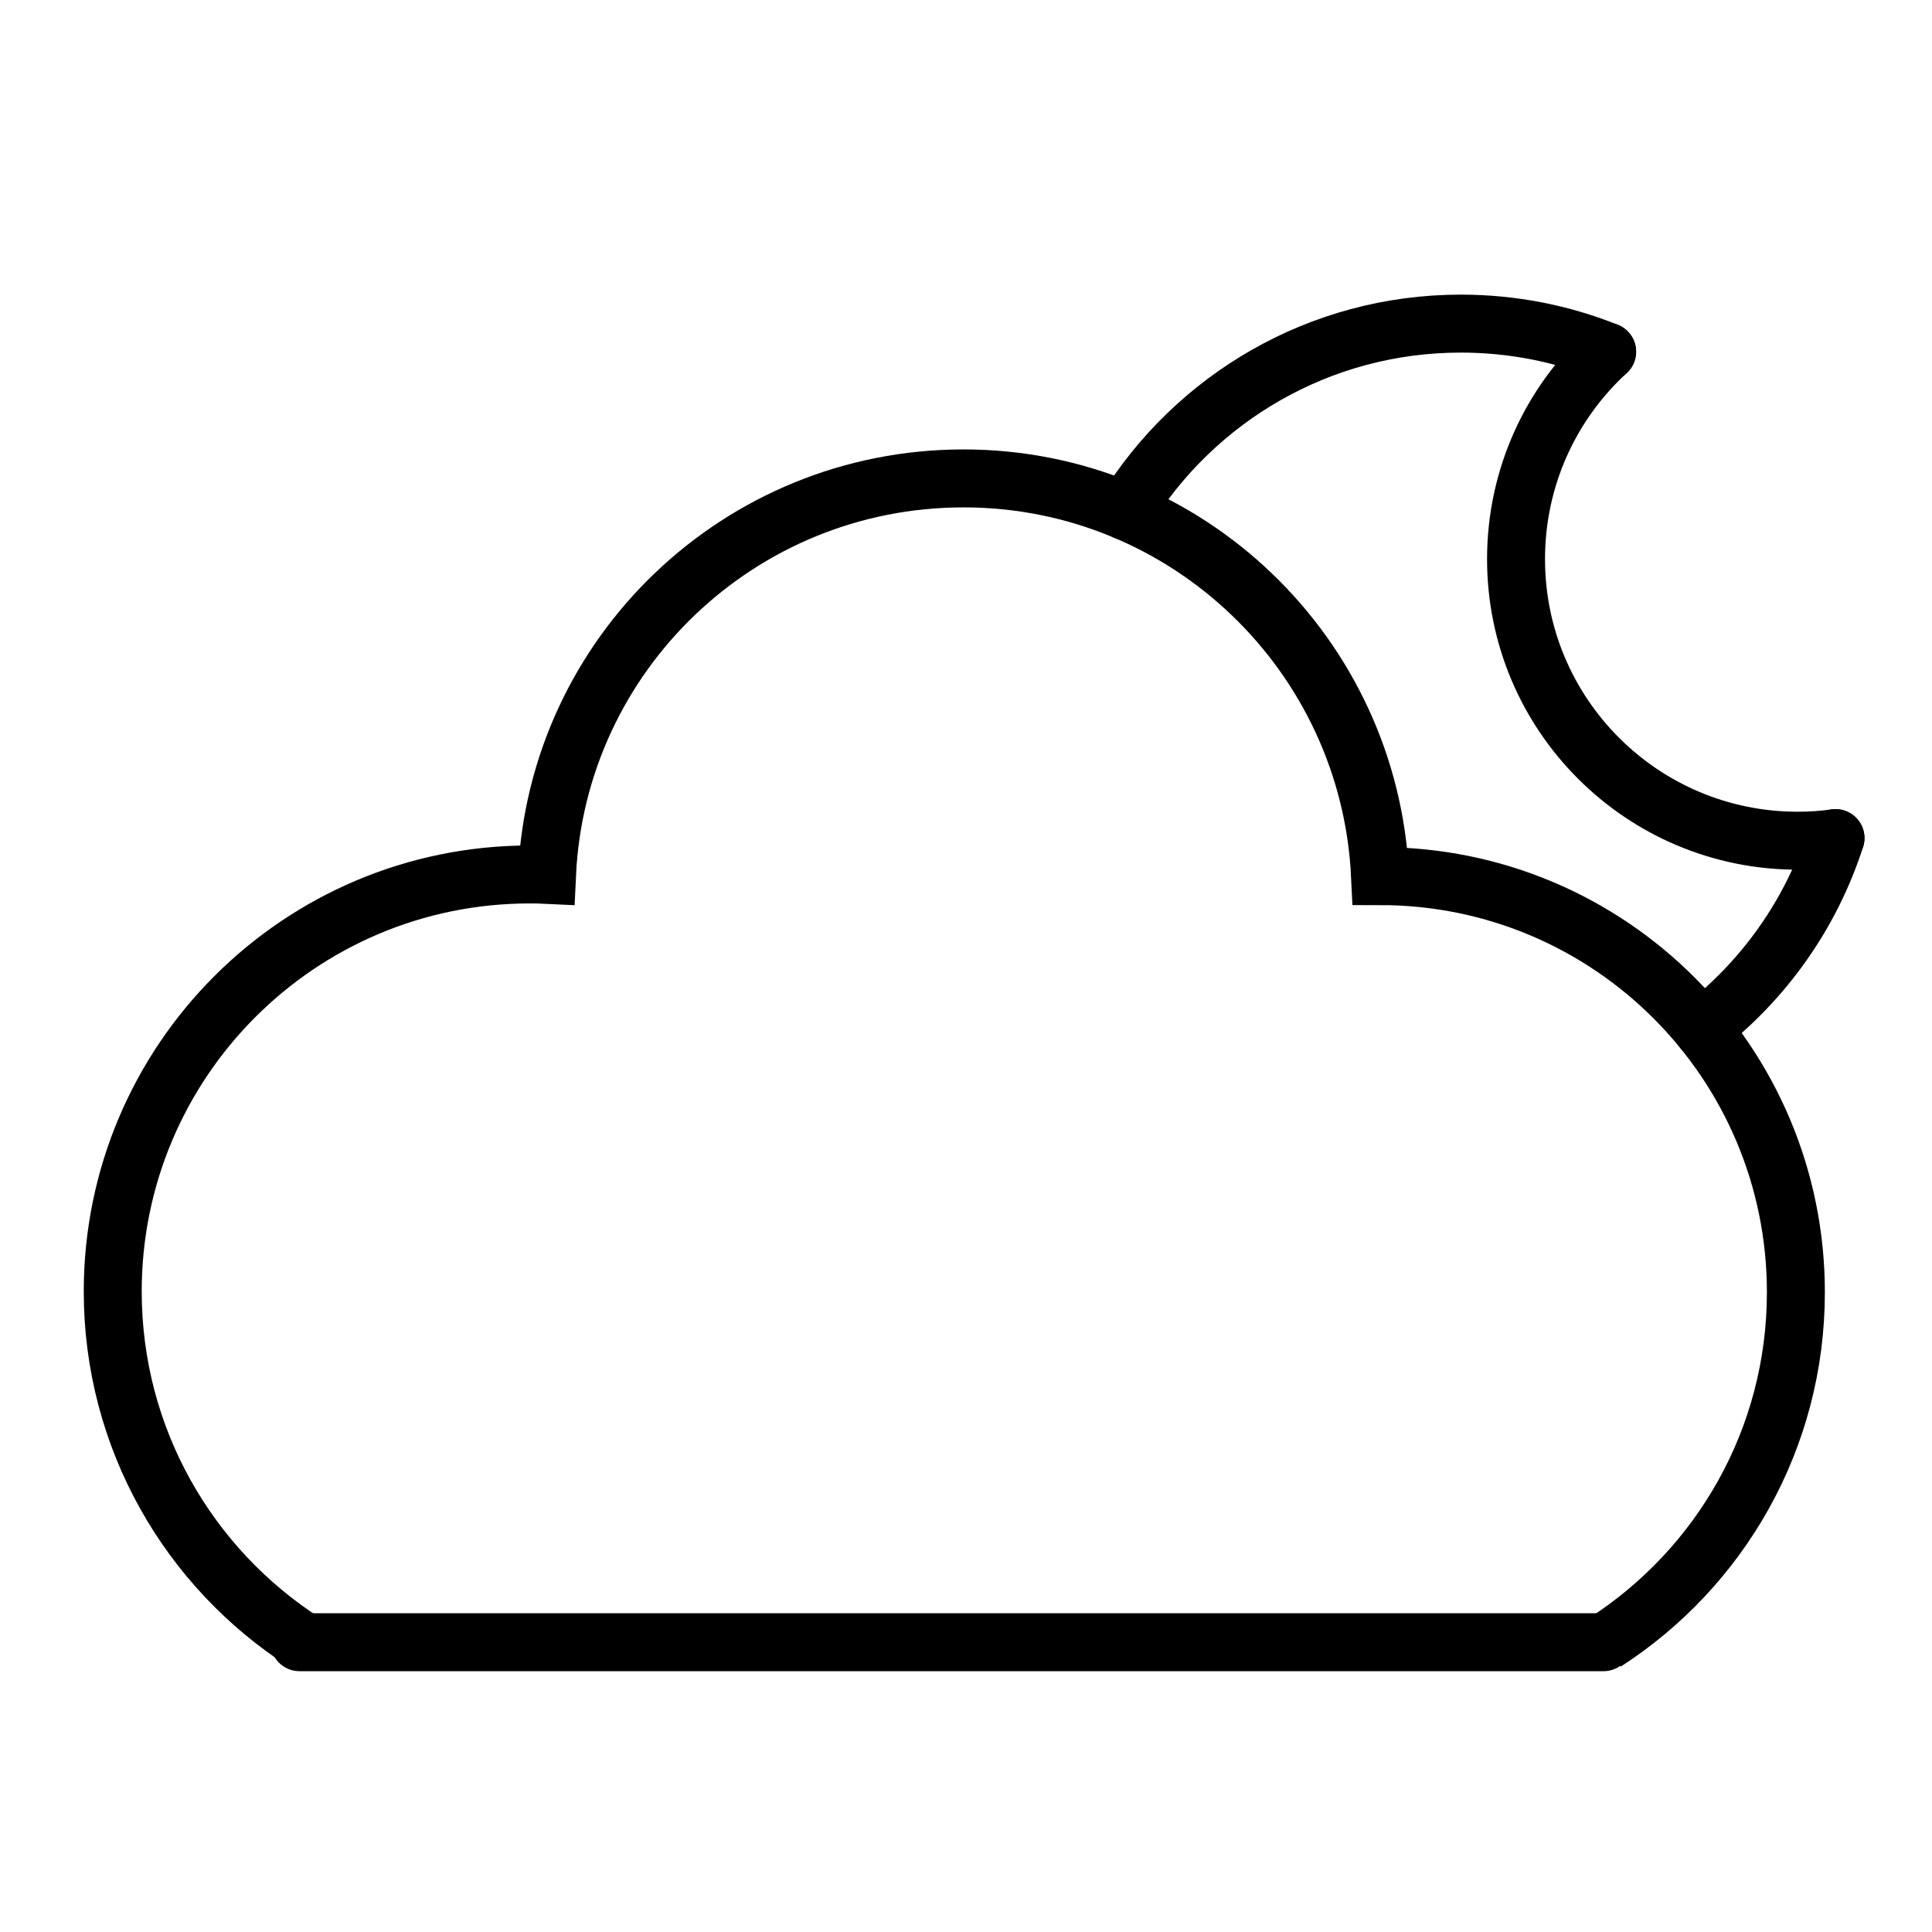 <?xml version="1.0" ?><!DOCTYPE svg  PUBLIC '-//W3C//DTD SVG 1.1//EN'  'http://www.w3.org/Graphics/SVG/1.1/DTD/svg11.dtd'><svg enable-background="new 0 0 200 200" height="200px" id="Layer_1" version="1.1" viewBox="0 0 200 200" width="200px" xml:space="preserve" xmlns="http://www.w3.org/2000/svg" xmlns:xlink="http://www.w3.org/1999/xlink"><g><g><g><path d="M166.16,170     c11.885-7.672,19.749-21.011,19.749-36.223c0-23.799-19.263-43.082-43.044-43.082c-1.09-22.931-19.979-41.171-43.12-41.171     c-23.151,0-42.06,18.154-43.12,41.038c-0.592-0.029-1.185-0.039-1.787-0.039c-23.84,0-43.168,19.33-43.168,43.167     c0,15.24,7.901,28.637,19.826,36.309" fill="none" stroke="#000000" stroke-miterlimit="10" stroke-width="6"/><line fill="none" stroke="#000000" stroke-linecap="round" stroke-miterlimit="10" stroke-width="6" x1="166" x2="31" y1="170" y2="170"/></g><path d="M116.5,52.9    c7.18-11.64,20.05-19.4,34.72-19.4c5.36,0,10.471,1.03,15.15,2.91" fill="none" stroke="#000000" stroke-linecap="round" stroke-miterlimit="10" stroke-width="6"/><path d="M176.17,106.471    c6.41-4.971,11.3-11.811,13.84-19.711" fill="none" stroke="#000000" stroke-linecap="round" stroke-miterlimit="10" stroke-width="6"/></g><path d="M166.37,36.41   c-5.8,5.32-9.43,12.97-9.43,21.47c0,16.1,13.05,29.15,29.159,29.15c1.33,0,2.631-0.09,3.91-0.27" fill="none" stroke="#000000" stroke-linecap="round" stroke-miterlimit="10" stroke-width="6"/></g></svg>